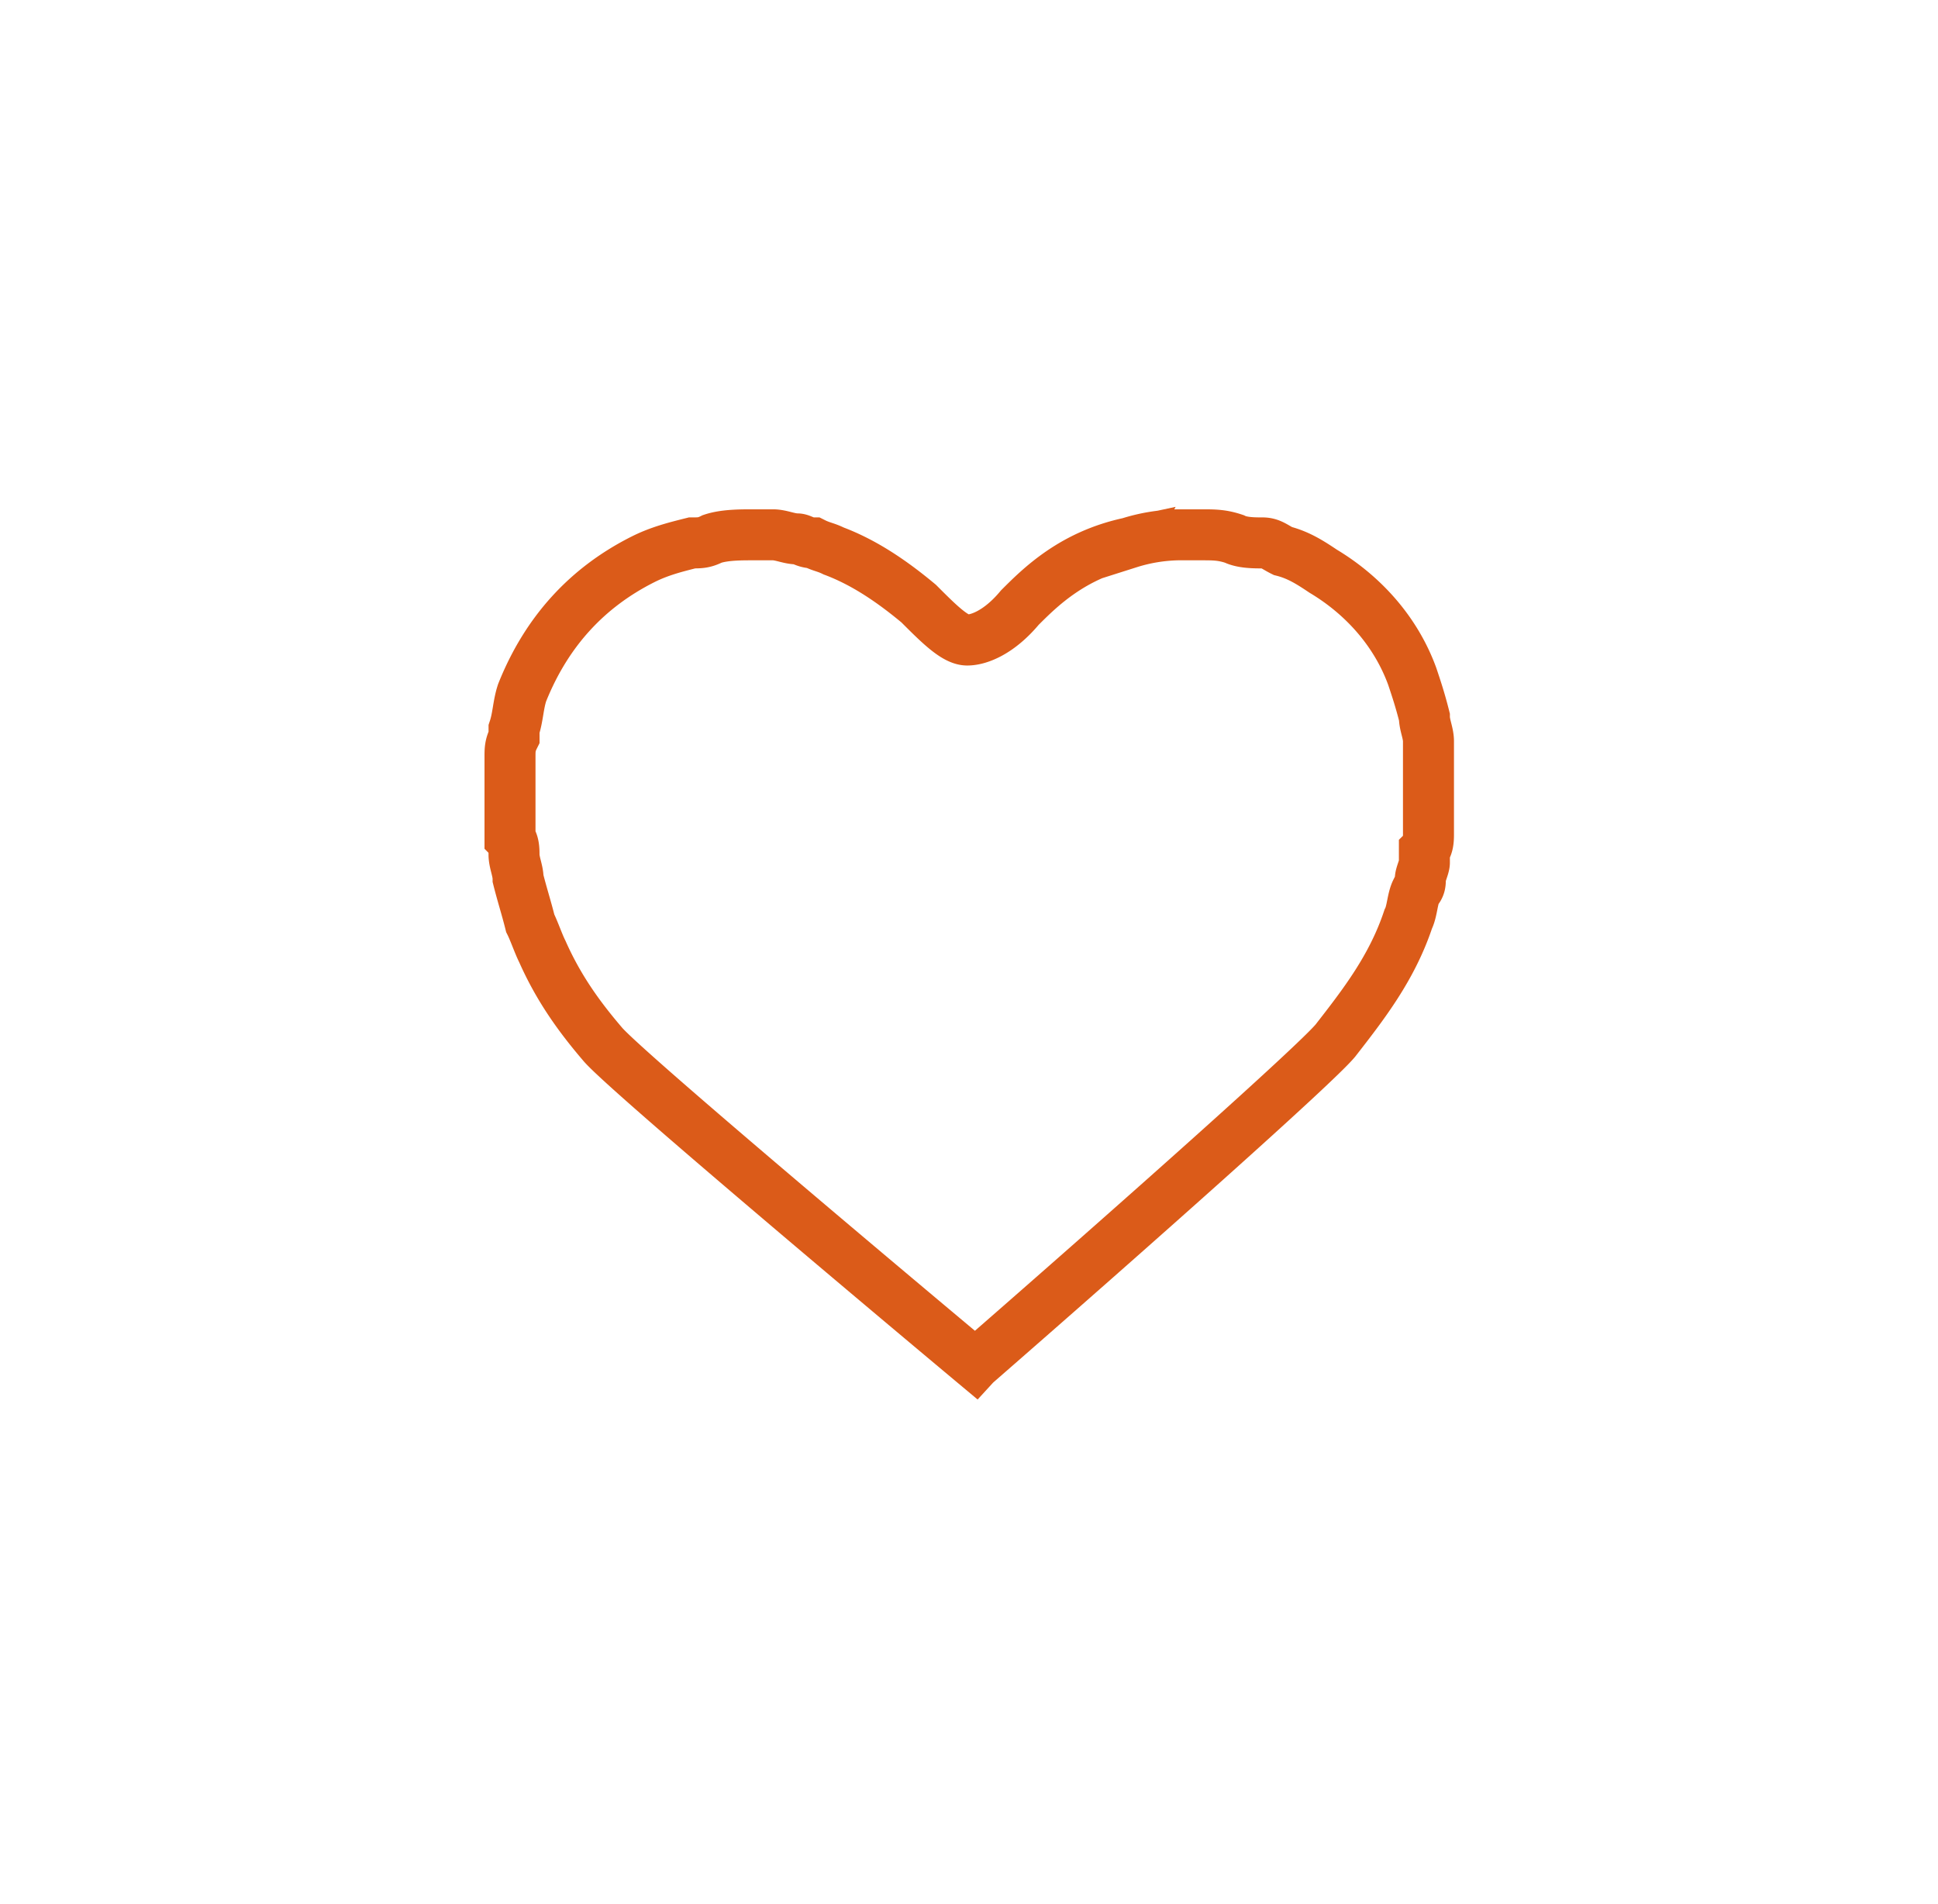 <svg xmlns="http://www.w3.org/2000/svg" width="57" height="56" viewBox="0 0 57 56"><g><g><g><path fill="none" stroke="#db5b19" stroke-miterlimit="20" stroke-width="1.5" d="M28.685 40.125v0s-10.115-8.45-10.948-9.402c-.714-.833-1.309-1.666-1.785-2.737-.119-.238-.238-.595-.357-.833-.119-.476-.238-.833-.357-1.309 0-.238-.12-.476-.12-.714 0-.119 0-.357-.118-.476v-.476-1.19-.714c0-.238 0-.357.119-.595v-.238c.119-.357.119-.714.238-1.07.714-1.786 1.904-3.095 3.57-3.928.476-.238.952-.357 1.428-.476.238 0 .357 0 .595-.119.357-.119.833-.119 1.19-.119h.595c.238 0 .476.12.714.12.12 0 .238.118.476.118.238.12.357.12.595.238.952.357 1.785.952 2.5 1.547.594.595 1.07 1.071 1.427 1.071s.952-.238 1.547-.952c.595-.595 1.547-1.547 3.213-1.904a5.114 5.114 0 0 1 1.428-.238h.714c.357 0 .595 0 .952.12.238.118.595.118.833.118s.357.12.595.238c.476.12.833.357 1.19.595 1.19.714 2.142 1.785 2.618 3.094.12.357.238.714.357 1.19 0 .238.12.476.12.714v2.737c0 .12 0 .357-.12.476v.357c0 .12-.119.357-.119.476 0 .12 0 .238-.119.357-.119.238-.119.595-.238.833-.476 1.428-1.309 2.5-2.142 3.57-.595.715-5.95 5.475-10.59 9.52z"/></g></g></g></svg>